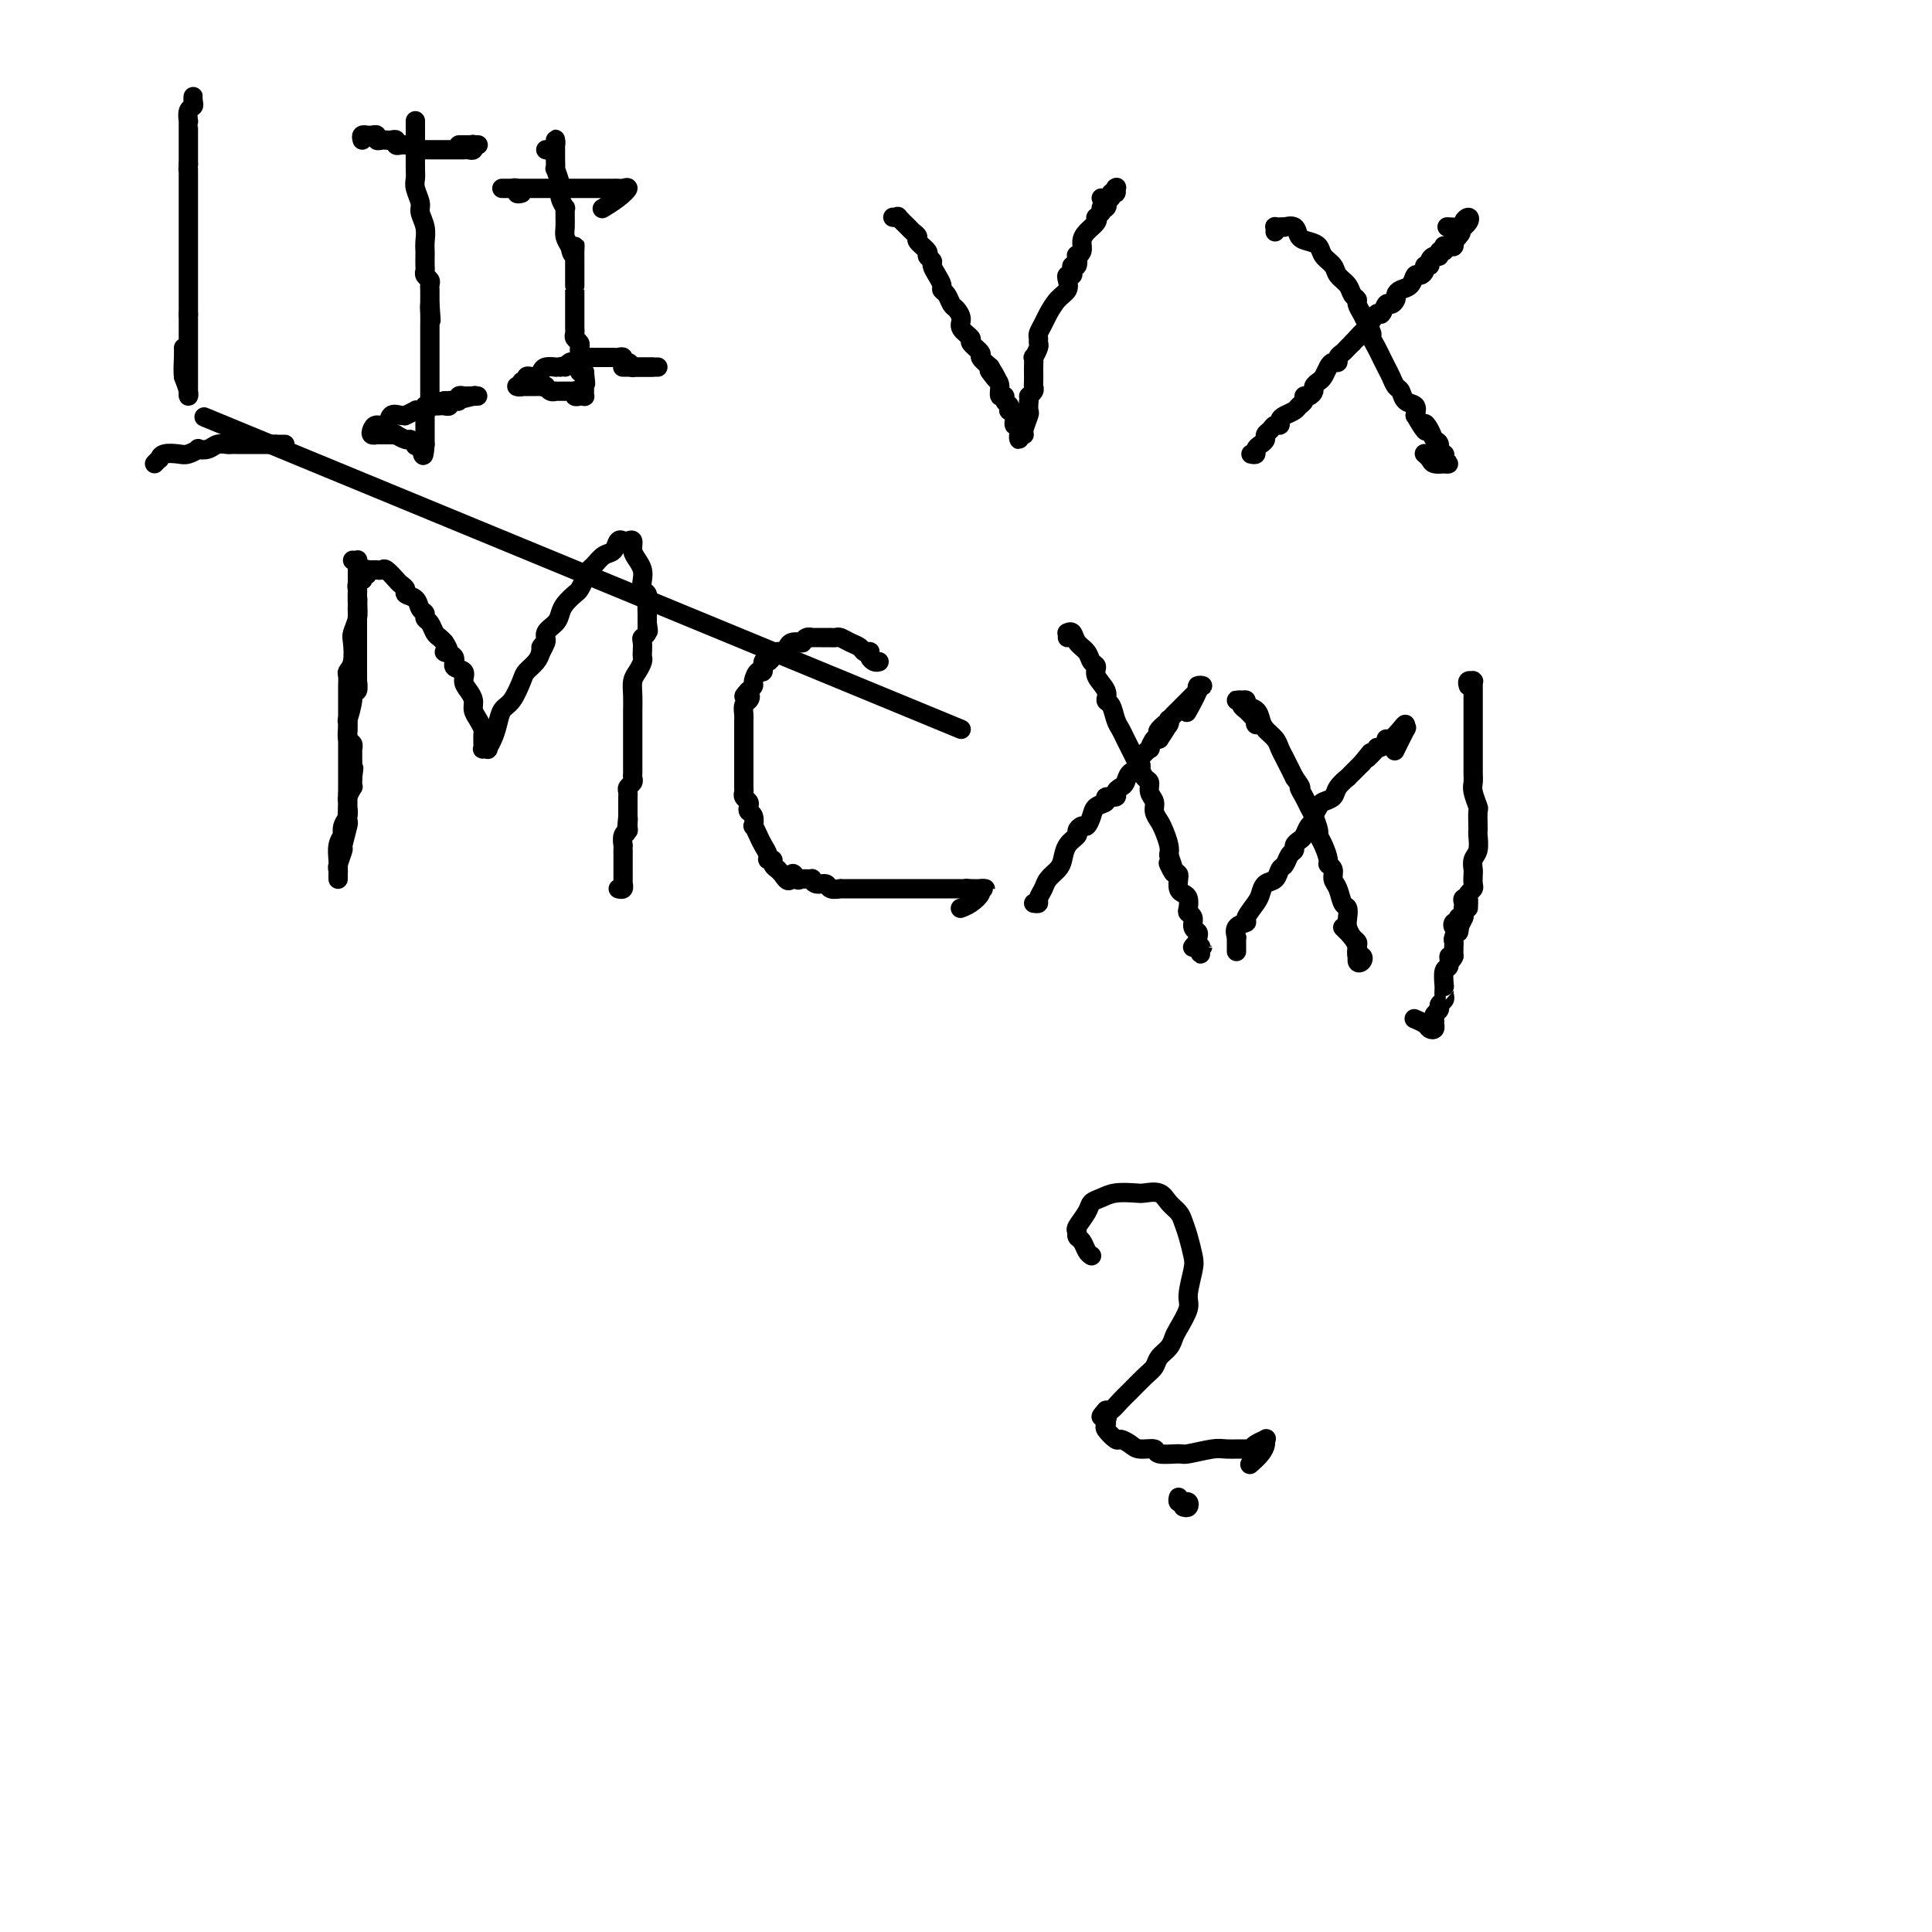 <svg viewBox='0 0 400 400' version='1.1' xmlns='http://www.w3.org/2000/svg' xmlns:xlink='http://www.w3.org/1999/xlink'><g fill='none' stroke='#000000' stroke-width='4' stroke-linecap='round' stroke-linejoin='round'><path d='M40,22c0.001,-0.459 0.001,-0.918 0,-1c-0.001,-0.082 -0.004,0.214 0,0c0.004,-0.214 0.015,-0.939 0,-1c-0.015,-0.061 -0.057,0.543 0,1c0.057,0.457 0.211,0.766 0,1c-0.211,0.234 -0.789,0.392 -1,1c-0.211,0.608 -0.057,1.665 0,2c0.057,0.335 0.015,-0.052 0,0c-0.015,0.052 -0.004,0.542 0,1c0.004,0.458 0.001,0.883 0,1c-0.001,0.117 -0.000,-0.075 0,0c0.000,0.075 0.000,0.415 0,1c-0.000,0.585 -0.000,1.414 0,2c0.000,0.586 0.000,0.931 0,1c-0.000,0.069 -0.000,-0.136 0,0c0.000,0.136 0.000,0.614 0,1c-0.000,0.386 -0.000,0.682 0,1c0.000,0.318 0.000,0.659 0,1'/><path d='M39,34c-0.155,2.097 -0.041,1.339 0,1c0.041,-0.339 0.011,-0.261 0,0c-0.011,0.261 -0.003,0.703 0,1c0.003,0.297 0.001,0.448 0,1c-0.001,0.552 -0.000,1.506 0,2c0.000,0.494 0.000,0.527 0,1c-0.000,0.473 -0.000,1.384 0,2c0.000,0.616 0.000,0.935 0,1c-0.000,0.065 -0.000,-0.124 0,0c0.000,0.124 0.000,0.559 0,1c-0.000,0.441 -0.000,0.886 0,1c0.000,0.114 0.000,-0.105 0,0c-0.000,0.105 -0.000,0.534 0,1c0.000,0.466 0.000,0.969 0,1c-0.000,0.031 -0.000,-0.409 0,0c0.000,0.409 0.000,1.666 0,2c-0.000,0.334 -0.000,-0.257 0,0c0.000,0.257 0.000,1.360 0,2c-0.000,0.640 -0.000,0.816 0,1c0.000,0.184 0.000,0.377 0,1c-0.000,0.623 -0.000,1.676 0,2c0.000,0.324 0.000,-0.082 0,0c-0.000,0.082 -0.000,0.652 0,1c0.000,0.348 0.000,0.475 0,1c0.000,0.525 0.000,1.449 0,2c0.000,0.551 0.000,0.729 0,1c0.000,0.271 0.000,0.633 0,1c0.000,0.367 0.000,0.737 0,1c0.000,0.263 0.000,0.417 0,1c0.000,0.583 0.000,1.595 0,2c0.000,0.405 0.000,0.202 0,0'/><path d='M39,65c-0.000,4.853 -0.000,1.485 0,1c0.000,-0.485 0.000,1.911 0,3c-0.000,1.089 -0.000,0.870 0,1c0.000,0.130 0.000,0.608 0,1c-0.000,0.392 -0.000,0.696 0,1c0.000,0.304 0.000,0.607 0,1c-0.000,0.393 -0.000,0.875 0,1c0.000,0.125 0.000,-0.107 0,0c-0.000,0.107 -0.000,0.555 0,1c0.000,0.445 0.000,0.889 0,1c-0.000,0.111 -0.000,-0.111 0,0c0.000,0.111 0.000,0.556 0,1c-0.000,0.444 -0.000,0.889 0,1c0.000,0.111 0.000,-0.111 0,0c-0.000,0.111 -0.000,0.556 0,1c0.000,0.444 0.001,0.888 0,1c-0.001,0.112 -0.003,-0.108 0,0c0.003,0.108 0.011,0.544 0,1c-0.011,0.456 -0.041,0.930 0,1c0.041,0.070 0.155,-0.266 0,-1c-0.155,-0.734 -0.577,-1.867 -1,-3'/><path d='M38,78c-0.155,-1.250 -0.042,-2.875 0,-4c0.042,-1.125 0.012,-1.750 0,-2c-0.012,-0.250 -0.006,-0.125 0,0'/><path d='M86,25c-0.000,0.303 -0.000,0.606 0,1c0.000,0.394 0.000,0.880 0,1c-0.000,0.120 -0.000,-0.126 0,0c0.000,0.126 0.000,0.625 0,1c-0.000,0.375 -0.001,0.627 0,1c0.001,0.373 0.004,0.866 0,2c-0.004,1.134 -0.016,2.908 0,4c0.016,1.092 0.061,1.503 0,2c-0.061,0.497 -0.226,1.081 0,2c0.226,0.919 0.845,2.172 1,3c0.155,0.828 -0.155,1.229 0,2c0.155,0.771 0.773,1.912 1,3c0.227,1.088 0.061,2.123 0,3c-0.061,0.877 -0.017,1.597 0,2c0.017,0.403 0.008,0.489 0,1c-0.008,0.511 -0.016,1.446 0,2c0.016,0.554 0.057,0.725 0,1c-0.057,0.275 -0.211,0.652 0,1c0.211,0.348 0.789,0.667 1,1c0.211,0.333 0.057,0.681 0,1c-0.057,0.319 -0.015,0.610 0,1c0.015,0.390 0.004,0.878 0,1c-0.004,0.122 -0.001,-0.121 0,0c0.001,0.121 0.000,0.606 0,1c-0.000,0.394 -0.000,0.697 0,1'/><path d='M89,63c0.464,6.073 0.124,2.257 0,1c-0.124,-1.257 -0.033,0.046 0,1c0.033,0.954 0.009,1.560 0,2c-0.009,0.440 -0.002,0.713 0,1c0.002,0.287 0.001,0.588 0,1c-0.001,0.412 -0.000,0.937 0,1c0.000,0.063 0.000,-0.335 0,0c-0.000,0.335 -0.000,1.403 0,2c0.000,0.597 0.000,0.724 0,1c-0.000,0.276 0.000,0.703 0,1c-0.000,0.297 -0.000,0.465 0,1c0.000,0.535 0.000,1.439 0,2c-0.000,0.561 -0.000,0.780 0,1c0.000,0.220 0.001,0.441 0,1c-0.001,0.559 -0.004,1.455 0,2c0.004,0.545 0.015,0.737 0,1c-0.015,0.263 -0.057,0.596 0,1c0.057,0.404 0.211,0.878 0,1c-0.211,0.122 -0.789,-0.108 -1,0c-0.211,0.108 -0.057,0.554 0,1c0.057,0.446 0.015,0.893 0,1c-0.015,0.107 -0.004,-0.125 0,0c0.004,0.125 0.001,0.607 0,1c-0.001,0.393 -0.000,0.697 0,1c0.000,0.303 0.000,0.606 0,1c-0.000,0.394 -0.000,0.879 0,1c0.000,0.121 0.000,-0.121 0,0c-0.000,0.121 -0.000,0.606 0,1c0.000,0.394 0.000,0.697 0,1'/><path d='M88,92c-0.317,4.491 -0.608,1.218 -1,0c-0.392,-1.218 -0.883,-0.383 -1,0c-0.117,0.383 0.141,0.313 0,0c-0.141,-0.313 -0.682,-0.868 -1,-1c-0.318,-0.132 -0.415,0.161 -1,0c-0.585,-0.161 -1.659,-0.775 -2,-1c-0.341,-0.225 0.049,-0.060 0,0c-0.049,0.060 -0.539,0.016 -1,0c-0.461,-0.016 -0.893,-0.005 -1,0c-0.107,0.005 0.111,0.002 0,0c-0.111,-0.002 -0.552,-0.003 -1,0c-0.448,0.003 -0.903,0.011 -1,0c-0.097,-0.011 0.163,-0.039 0,0c-0.163,0.039 -0.749,0.147 -1,0c-0.251,-0.147 -0.166,-0.547 0,-1c0.166,-0.453 0.413,-0.959 1,-1c0.587,-0.041 1.514,0.382 2,0c0.486,-0.382 0.530,-1.570 1,-2c0.470,-0.430 1.365,-0.101 2,0c0.635,0.101 1.010,-0.025 1,0c-0.010,0.025 -0.406,0.203 0,0c0.406,-0.203 1.614,-0.786 2,-1c0.386,-0.214 -0.050,-0.058 0,0c0.050,0.058 0.586,0.016 1,0c0.414,-0.016 0.707,-0.008 1,0'/><path d='M88,85c1.262,-0.381 0.917,-0.833 1,-1c0.083,-0.167 0.596,-0.049 1,0c0.404,0.049 0.701,0.027 1,0c0.299,-0.027 0.601,-0.060 1,0c0.399,0.060 0.896,0.213 1,0c0.104,-0.213 -0.183,-0.793 0,-1c0.183,-0.207 0.838,-0.041 1,0c0.162,0.041 -0.167,-0.041 0,0c0.167,0.041 0.832,0.207 1,0c0.168,-0.207 -0.161,-0.788 0,-1c0.161,-0.212 0.812,-0.057 1,0c0.188,0.057 -0.088,0.015 0,0c0.088,-0.015 0.541,-0.004 1,0c0.459,0.004 0.926,0.000 1,0c0.074,-0.000 -0.244,0.004 0,0c0.244,-0.004 1.051,-0.015 1,0c-0.051,0.015 -0.961,0.057 -1,0c-0.039,-0.057 0.794,-0.211 0,0c-0.794,0.211 -3.214,0.788 -4,1c-0.786,0.212 0.061,0.061 0,0c-0.061,-0.061 -1.031,-0.030 -2,0'/><path d='M92,83c-0.833,0.167 -0.417,0.083 0,0'/><path d='M75,29c-0.119,-0.423 -0.238,-0.846 0,-1c0.238,-0.154 0.834,-0.037 1,0c0.166,0.037 -0.096,-0.004 0,0c0.096,0.004 0.552,0.054 1,0c0.448,-0.054 0.890,-0.211 1,0c0.110,0.211 -0.111,0.789 0,1c0.111,0.211 0.556,0.056 1,0c0.444,-0.056 0.889,-0.011 1,0c0.111,0.011 -0.111,-0.011 0,0c0.111,0.011 0.556,0.056 1,0c0.444,-0.056 0.889,-0.211 1,0c0.111,0.211 -0.111,0.789 0,1c0.111,0.211 0.555,0.056 1,0c0.445,-0.056 0.890,-0.011 1,0c0.110,0.011 -0.114,-0.011 0,0c0.114,0.011 0.567,0.054 1,0c0.433,-0.054 0.847,-0.207 1,0c0.153,0.207 0.044,0.773 0,1c-0.044,0.227 -0.022,0.113 0,0'/><path d='M86,31c1.864,0.309 1.025,0.083 1,0c-0.025,-0.083 0.763,-0.022 1,0c0.237,0.022 -0.077,0.006 0,0c0.077,-0.006 0.547,-0.002 1,0c0.453,0.002 0.891,0.000 1,0c0.109,-0.000 -0.112,-0.000 0,0c0.112,0.000 0.556,0.000 1,0c0.444,-0.000 0.889,-0.000 1,0c0.111,0.000 -0.111,0.000 0,0c0.111,-0.000 0.556,-0.000 1,0c0.444,0.000 0.889,0.000 1,0c0.111,-0.000 -0.111,-0.000 0,0c0.111,0.000 0.555,0.001 1,0c0.445,-0.001 0.890,-0.004 1,0c0.110,0.004 -0.115,0.015 0,0c0.115,-0.015 0.571,-0.057 1,0c0.429,0.057 0.831,0.211 1,0c0.169,-0.211 0.105,-0.789 0,-1c-0.105,-0.211 -0.253,-0.057 0,0c0.253,0.057 0.905,0.015 1,0c0.095,-0.015 -0.366,-0.004 -1,0c-0.634,0.004 -1.440,0.001 -2,0c-0.560,-0.001 -0.874,-0.000 -1,0c-0.126,0.000 -0.063,0.000 0,0'/><path d='M113,31c0.309,0.085 0.619,0.169 1,0c0.381,-0.169 0.834,-0.592 1,-1c0.166,-0.408 0.044,-0.799 0,-1c-0.044,-0.201 -0.012,-0.210 0,0c0.012,0.210 0.003,0.639 0,1c-0.003,0.361 -0.002,0.654 0,1c0.002,0.346 0.004,0.744 0,1c-0.004,0.256 -0.015,0.368 0,1c0.015,0.632 0.056,1.782 0,2c-0.056,0.218 -0.207,-0.498 0,0c0.207,0.498 0.773,2.210 1,3c0.227,0.790 0.113,0.660 0,1c-0.113,0.340 -0.227,1.151 0,2c0.227,0.849 0.793,1.736 1,2c0.207,0.264 0.055,-0.095 0,0c-0.055,0.095 -0.012,0.644 0,1c0.012,0.356 -0.007,0.518 0,1c0.007,0.482 0.040,1.284 0,2c-0.040,0.716 -0.154,1.348 0,2c0.154,0.652 0.577,1.326 1,2'/><path d='M118,51c0.691,3.356 0.917,0.745 1,0c0.083,-0.745 0.022,0.374 0,1c-0.022,0.626 -0.006,0.759 0,1c0.006,0.241 0.002,0.591 0,1c-0.002,0.409 -0.000,0.878 0,1c0.000,0.122 0.000,-0.103 0,0c-0.000,0.103 -0.000,0.535 0,1c0.000,0.465 0.000,0.964 0,1c-0.000,0.036 -0.000,-0.390 0,0c0.000,0.390 0.000,1.596 0,2c-0.000,0.404 0.000,0.006 0,0c-0.000,-0.006 -0.000,0.378 0,1c0.000,0.622 0.000,1.480 0,2c-0.000,0.520 -0.000,0.703 0,1c0.000,0.297 0.000,0.710 0,1c-0.000,0.290 -0.001,0.459 0,1c0.001,0.541 0.004,1.454 0,2c-0.004,0.546 -0.015,0.724 0,1c0.015,0.276 0.057,0.651 0,1c-0.057,0.349 -0.211,0.672 0,1c0.211,0.328 0.789,0.662 1,1c0.211,0.338 0.057,0.682 0,1c-0.057,0.318 -0.015,0.611 0,1c0.015,0.389 0.004,0.874 0,1c-0.004,0.126 -0.002,-0.106 0,0c0.002,0.106 0.003,0.551 0,1c-0.003,0.449 -0.011,0.904 0,1c0.011,0.096 0.041,-0.166 0,0c-0.041,0.166 -0.155,0.762 0,1c0.155,0.238 0.577,0.119 1,0'/><path d='M121,77c0.464,4.260 0.124,1.911 0,1c-0.124,-0.911 -0.033,-0.385 0,0c0.033,0.385 0.009,0.629 0,1c-0.009,0.371 -0.002,0.870 0,1c0.002,0.130 -0.002,-0.109 0,0c0.002,0.109 0.011,0.566 0,1c-0.011,0.434 -0.042,0.845 0,1c0.042,0.155 0.155,0.056 0,0c-0.155,-0.056 -0.580,-0.067 -1,0c-0.420,0.067 -0.834,0.214 -1,0c-0.166,-0.214 -0.082,-0.789 0,-1c0.082,-0.211 0.163,-0.056 0,0c-0.163,0.056 -0.569,0.015 -1,0c-0.431,-0.015 -0.885,-0.004 -1,0c-0.115,0.004 0.110,0.002 0,0c-0.110,-0.002 -0.555,-0.004 -1,0c-0.445,0.004 -0.890,0.015 -1,0c-0.110,-0.015 0.115,-0.056 0,0c-0.115,0.056 -0.569,0.207 -1,0c-0.431,-0.207 -0.837,-0.774 -1,-1c-0.163,-0.226 -0.081,-0.113 0,0'/><path d='M113,80c-1.171,-0.309 -1.098,-0.083 -1,0c0.098,0.083 0.220,0.022 0,0c-0.220,-0.022 -0.781,-0.006 -1,0c-0.219,0.006 -0.097,0.002 0,0c0.097,-0.002 0.167,-0.000 0,0c-0.167,0.000 -0.571,-0.000 -1,0c-0.429,0.000 -0.881,0.001 -1,0c-0.119,-0.001 0.097,-0.004 0,0c-0.097,0.004 -0.505,0.016 -1,0c-0.495,-0.016 -1.076,-0.061 -1,0c0.076,0.061 0.808,0.226 1,0c0.192,-0.226 -0.156,-0.845 0,-1c0.156,-0.155 0.816,0.152 1,0c0.184,-0.152 -0.107,-0.762 0,-1c0.107,-0.238 0.611,-0.102 1,0c0.389,0.102 0.664,0.171 1,0c0.336,-0.171 0.734,-0.582 1,-1c0.266,-0.418 0.401,-0.844 1,-1c0.599,-0.156 1.661,-0.042 2,0c0.339,0.042 -0.046,0.012 0,0c0.046,-0.012 0.523,-0.006 1,0'/><path d='M116,76c1.565,-0.554 0.979,0.062 1,0c0.021,-0.062 0.650,-0.801 1,-1c0.350,-0.199 0.423,0.143 1,0c0.577,-0.143 1.660,-0.770 2,-1c0.340,-0.230 -0.063,-0.062 0,0c0.063,0.062 0.590,0.016 1,0c0.410,-0.016 0.701,-0.004 1,0c0.299,0.004 0.606,0.001 1,0c0.394,-0.001 0.875,-0.000 1,0c0.125,0.000 -0.107,0.000 0,0c0.107,-0.000 0.555,-0.001 1,0c0.445,0.001 0.889,0.004 1,0c0.111,-0.004 -0.111,-0.016 0,0c0.111,0.016 0.556,0.061 1,0c0.444,-0.061 0.889,-0.226 1,0c0.111,0.226 -0.111,0.845 0,1c0.111,0.155 0.556,-0.155 1,0c0.444,0.155 0.889,0.774 1,1c0.111,0.226 -0.111,0.061 0,0c0.111,-0.061 0.555,-0.016 1,0c0.445,0.016 0.893,0.004 1,0c0.107,-0.004 -0.125,-0.001 0,0c0.125,0.001 0.607,0.000 1,0c0.393,-0.000 0.696,-0.000 1,0'/><path d='M135,76c2.744,0.000 0.105,0.000 -1,0c-1.105,0.000 -0.674,0.000 -1,0c-0.326,0.000 -1.408,0.000 -2,0c-0.592,0.000 -0.695,0.000 -1,0c-0.305,0.000 -0.813,0.000 -1,0c-0.187,0.000 -0.053,0.000 0,0c0.053,0.000 0.027,0.000 0,0'/><path d='M108,40c-0.455,0.113 -0.911,0.226 -1,0c-0.089,-0.226 0.187,-0.793 0,-1c-0.187,-0.207 -0.839,-0.056 -1,0c-0.161,0.056 0.167,0.015 0,0c-0.167,-0.015 -0.830,-0.004 -1,0c-0.170,0.004 0.154,0.001 0,0c-0.154,-0.001 -0.785,-0.000 -1,0c-0.215,0.000 -0.015,0.000 0,0c0.015,-0.000 -0.154,-0.000 0,0c0.154,0.000 0.633,0.000 1,0c0.367,-0.000 0.624,-0.000 1,0c0.376,0.000 0.870,0.000 1,0c0.130,-0.000 -0.106,-0.000 0,0c0.106,0.000 0.553,0.000 1,0c0.447,-0.000 0.893,-0.000 1,0c0.107,0.000 -0.126,0.000 0,0c0.126,-0.000 0.611,-0.000 1,0c0.389,0.000 0.683,0.000 1,0c0.317,-0.000 0.659,-0.000 1,0c0.341,0.000 0.683,0.000 1,0c0.317,-0.000 0.611,-0.000 1,0c0.389,0.000 0.874,0.000 1,0c0.126,-0.000 -0.107,-0.000 0,0c0.107,0.000 0.553,0.000 1,0'/><path d='M116,39c1.881,-0.000 1.082,-0.000 1,0c-0.082,0.000 0.552,0.000 1,0c0.448,-0.000 0.712,-0.000 1,0c0.288,0.000 0.602,0.000 1,0c0.398,-0.000 0.880,-0.000 1,0c0.120,0.000 -0.122,0.000 0,0c0.122,-0.000 0.606,-0.000 1,0c0.394,0.000 0.697,0.000 1,0c0.303,-0.000 0.607,-0.000 1,0c0.393,0.000 0.875,0.000 1,0c0.125,-0.000 -0.107,-0.000 0,0c0.107,0.000 0.553,0.000 1,0c0.447,-0.000 0.895,-0.002 1,0c0.105,0.002 -0.134,0.006 0,0c0.134,-0.006 0.641,-0.022 1,0c0.359,0.022 0.568,0.083 1,0c0.432,-0.083 1.085,-0.311 1,0c-0.085,0.311 -0.907,1.161 -2,2c-1.093,0.839 -2.455,1.668 -3,2c-0.545,0.332 -0.272,0.166 0,0'/><path d='M185,45c-0.128,-0.015 -0.256,-0.029 0,0c0.256,0.029 0.896,0.102 1,0c0.104,-0.102 -0.328,-0.379 0,0c0.328,0.379 1.416,1.415 2,2c0.584,0.585 0.663,0.720 1,1c0.337,0.280 0.931,0.705 1,1c0.069,0.295 -0.389,0.459 0,1c0.389,0.541 1.624,1.457 2,2c0.376,0.543 -0.105,0.712 0,1c0.105,0.288 0.798,0.693 1,1c0.202,0.307 -0.087,0.515 0,1c0.087,0.485 0.548,1.247 1,2c0.452,0.753 0.894,1.496 1,2c0.106,0.504 -0.125,0.768 0,1c0.125,0.232 0.606,0.432 1,1c0.394,0.568 0.702,1.504 1,2c0.298,0.496 0.585,0.551 1,1c0.415,0.449 0.956,1.290 1,2c0.044,0.710 -0.410,1.289 0,2c0.410,0.711 1.684,1.555 2,2c0.316,0.445 -0.328,0.490 0,1c0.328,0.510 1.627,1.483 2,2c0.373,0.517 -0.179,0.576 0,1c0.179,0.424 1.090,1.212 2,2'/><path d='M205,76c3.051,4.985 0.678,1.948 0,1c-0.678,-0.948 0.339,0.194 1,1c0.661,0.806 0.965,1.276 1,2c0.035,0.724 -0.201,1.700 0,2c0.201,0.300 0.837,-0.078 1,0c0.163,0.078 -0.149,0.611 0,1c0.149,0.389 0.757,0.634 1,1c0.243,0.366 0.122,0.854 0,1c-0.122,0.146 -0.243,-0.049 0,0c0.243,0.049 0.850,0.342 1,1c0.150,0.658 -0.156,1.679 0,2c0.156,0.321 0.774,-0.059 1,0c0.226,0.059 0.061,0.556 0,1c-0.061,0.444 -0.017,0.833 0,1c0.017,0.167 0.009,0.112 0,0c-0.009,-0.112 -0.017,-0.280 0,0c0.017,0.280 0.061,1.006 0,1c-0.061,-0.006 -0.227,-0.746 0,-1c0.227,-0.254 0.845,-0.021 1,0c0.155,0.021 -0.154,-0.170 0,-1c0.154,-0.830 0.772,-2.300 1,-3c0.228,-0.700 0.065,-0.628 0,-1c-0.065,-0.372 -0.033,-1.186 0,-2'/><path d='M213,83c0.249,-1.108 -0.129,-0.878 0,-1c0.129,-0.122 0.767,-0.594 1,-1c0.233,-0.406 0.063,-0.744 0,-1c-0.063,-0.256 -0.018,-0.431 0,-1c0.018,-0.569 0.009,-1.532 0,-2c-0.009,-0.468 -0.016,-0.440 0,-1c0.016,-0.560 0.057,-1.708 0,-2c-0.057,-0.292 -0.212,0.274 0,0c0.212,-0.274 0.792,-1.386 1,-2c0.208,-0.614 0.044,-0.730 0,-1c-0.044,-0.270 0.032,-0.695 0,-1c-0.032,-0.305 -0.173,-0.490 0,-1c0.173,-0.510 0.659,-1.344 1,-2c0.341,-0.656 0.535,-1.132 1,-2c0.465,-0.868 1.200,-2.127 2,-3c0.800,-0.873 1.665,-1.361 2,-2c0.335,-0.639 0.141,-1.429 0,-2c-0.141,-0.571 -0.230,-0.921 0,-1c0.230,-0.079 0.780,0.115 1,0c0.220,-0.115 0.110,-0.538 0,-1c-0.110,-0.462 -0.222,-0.963 0,-1c0.222,-0.037 0.777,0.391 1,0c0.223,-0.391 0.114,-1.599 0,-2c-0.114,-0.401 -0.233,0.005 0,0c0.233,-0.005 0.819,-0.422 1,-1c0.181,-0.578 -0.043,-1.317 0,-2c0.043,-0.683 0.354,-1.310 1,-2c0.646,-0.690 1.627,-1.443 2,-2c0.373,-0.557 0.139,-0.919 0,-1c-0.139,-0.081 -0.183,0.120 0,0c0.183,-0.120 0.591,-0.560 1,-1'/><path d='M228,44c1.797,-3.796 0.289,-1.787 0,-1c-0.289,0.787 0.639,0.350 1,0c0.361,-0.350 0.153,-0.615 0,-1c-0.153,-0.385 -0.251,-0.892 0,-1c0.251,-0.108 0.852,0.181 1,0c0.148,-0.181 -0.157,-0.833 0,-1c0.157,-0.167 0.776,0.149 1,0c0.224,-0.149 0.054,-0.765 0,-1c-0.054,-0.235 0.010,-0.091 0,0c-0.010,0.091 -0.094,0.129 0,0c0.094,-0.129 0.365,-0.426 0,0c-0.365,0.426 -1.368,1.576 -2,2c-0.632,0.424 -0.895,0.121 -1,0c-0.105,-0.121 -0.053,-0.061 0,0'/><path d='M264,48c0.021,-0.422 0.042,-0.845 0,-1c-0.042,-0.155 -0.148,-0.043 0,0c0.148,0.043 0.550,0.018 1,0c0.450,-0.018 0.949,-0.030 1,0c0.051,0.030 -0.347,0.101 0,0c0.347,-0.101 1.440,-0.375 2,0c0.560,0.375 0.588,1.399 1,2c0.412,0.601 1.209,0.780 2,1c0.791,0.220 1.578,0.481 2,1c0.422,0.519 0.480,1.294 1,2c0.520,0.706 1.502,1.341 2,2c0.498,0.659 0.511,1.342 1,2c0.489,0.658 1.455,1.293 2,2c0.545,0.707 0.671,1.488 1,2c0.329,0.512 0.863,0.757 1,1c0.137,0.243 -0.122,0.484 0,1c0.122,0.516 0.624,1.307 1,2c0.376,0.693 0.626,1.288 1,2c0.374,0.712 0.874,1.542 1,2c0.126,0.458 -0.121,0.545 0,1c0.121,0.455 0.610,1.278 1,2c0.390,0.722 0.682,1.344 1,2c0.318,0.656 0.661,1.345 1,2c0.339,0.655 0.673,1.274 1,2c0.327,0.726 0.649,1.559 1,2c0.351,0.441 0.733,0.489 1,1c0.267,0.511 0.418,1.484 1,2c0.582,0.516 1.595,0.576 2,1c0.405,0.424 0.203,1.212 0,2'/><path d='M293,86c3.034,5.219 2.118,2.765 2,2c-0.118,-0.765 0.560,0.158 1,1c0.440,0.842 0.640,1.601 1,2c0.360,0.399 0.880,0.436 1,1c0.120,0.564 -0.159,1.654 0,2c0.159,0.346 0.756,-0.051 1,0c0.244,0.051 0.134,0.549 0,1c-0.134,0.451 -0.291,0.854 0,1c0.291,0.146 1.032,0.036 1,0c-0.032,-0.036 -0.835,0.001 -1,0c-0.165,-0.001 0.309,-0.039 0,0c-0.309,0.039 -1.403,0.155 -2,0c-0.597,-0.155 -0.699,-0.580 -1,-1c-0.301,-0.420 -0.800,-0.834 -1,-1c-0.200,-0.166 -0.100,-0.083 0,0'/><path d='M259,94c0.444,0.089 0.889,0.179 1,0c0.111,-0.179 -0.111,-0.625 0,-1c0.111,-0.375 0.554,-0.679 1,-1c0.446,-0.321 0.894,-0.660 1,-1c0.106,-0.340 -0.130,-0.683 0,-1c0.130,-0.317 0.625,-0.610 1,-1c0.375,-0.390 0.629,-0.878 1,-1c0.371,-0.122 0.859,0.122 1,0c0.141,-0.122 -0.063,-0.610 0,-1c0.063,-0.390 0.394,-0.683 1,-1c0.606,-0.317 1.485,-0.659 2,-1c0.515,-0.341 0.664,-0.683 1,-1c0.336,-0.317 0.860,-0.610 1,-1c0.140,-0.390 -0.103,-0.878 0,-1c0.103,-0.122 0.552,0.123 1,0c0.448,-0.123 0.894,-0.614 1,-1c0.106,-0.386 -0.126,-0.668 0,-1c0.126,-0.332 0.612,-0.715 1,-1c0.388,-0.285 0.677,-0.472 1,-1c0.323,-0.528 0.678,-1.398 1,-2c0.322,-0.602 0.611,-0.935 1,-1c0.389,-0.065 0.878,0.137 1,0c0.122,-0.137 -0.122,-0.614 0,-1c0.122,-0.386 0.610,-0.681 1,-1c0.390,-0.319 0.683,-0.663 1,-1c0.317,-0.337 0.659,-0.669 1,-1'/><path d='M280,71c3.423,-3.726 1.480,-1.543 1,-1c-0.480,0.543 0.501,-0.556 1,-1c0.499,-0.444 0.515,-0.234 1,-1c0.485,-0.766 1.440,-2.510 2,-3c0.560,-0.490 0.724,0.272 1,0c0.276,-0.272 0.664,-1.579 1,-2c0.336,-0.421 0.618,0.043 1,0c0.382,-0.043 0.862,-0.594 1,-1c0.138,-0.406 -0.065,-0.668 0,-1c0.065,-0.332 0.400,-0.733 1,-1c0.600,-0.267 1.466,-0.401 2,-1c0.534,-0.599 0.735,-1.662 1,-2c0.265,-0.338 0.592,0.050 1,0c0.408,-0.050 0.897,-0.539 1,-1c0.103,-0.461 -0.178,-0.893 0,-1c0.178,-0.107 0.817,0.111 1,0c0.183,-0.111 -0.091,-0.550 0,-1c0.091,-0.450 0.546,-0.909 1,-1c0.454,-0.091 0.905,0.186 1,0c0.095,-0.186 -0.168,-0.835 0,-1c0.168,-0.165 0.767,0.153 1,0c0.233,-0.153 0.101,-0.777 0,-1c-0.101,-0.223 -0.171,-0.046 0,0c0.171,0.046 0.582,-0.039 1,0c0.418,0.039 0.843,0.203 1,0c0.157,-0.203 0.045,-0.772 0,-1c-0.045,-0.228 -0.022,-0.114 0,0'/><path d='M301,50c3.123,-3.351 0.432,-1.228 0,-1c-0.432,0.228 1.396,-1.439 2,-2c0.604,-0.561 -0.017,-0.017 0,0c0.017,0.017 0.673,-0.493 1,-1c0.327,-0.507 0.325,-1.012 0,-1c-0.325,0.012 -0.974,0.539 -1,1c-0.026,0.461 0.570,0.855 0,1c-0.570,0.145 -2.306,0.041 -3,0c-0.694,-0.041 -0.347,-0.021 0,0'/><path d='M73,116c0.423,0.021 0.845,0.043 1,0c0.155,-0.043 0.041,-0.149 0,0c-0.041,0.149 -0.011,0.553 0,1c0.011,0.447 0.003,0.938 0,1c-0.003,0.062 0.000,-0.304 0,0c-0.000,0.304 -0.004,1.279 0,2c0.004,0.721 0.015,1.188 0,2c-0.015,0.812 -0.056,1.968 0,3c0.056,1.032 0.207,1.940 0,3c-0.207,1.060 -0.774,2.272 -1,3c-0.226,0.728 -0.113,0.972 0,2c0.113,1.028 0.226,2.839 0,4c-0.226,1.161 -0.793,1.672 -1,2c-0.207,0.328 -0.056,0.472 0,1c0.056,0.528 0.015,1.439 0,2c-0.015,0.561 -0.004,0.770 0,1c0.004,0.230 0.001,0.481 0,1c-0.001,0.519 -0.000,1.308 0,2c0.000,0.692 0.000,1.288 0,2c-0.000,0.712 -0.000,1.539 0,2c0.000,0.461 0.000,0.554 0,1c-0.000,0.446 -0.000,1.243 0,2c0.000,0.757 0.000,1.474 0,2c-0.000,0.526 -0.000,0.862 0,2c0.000,1.138 0.000,3.078 0,4c-0.000,0.922 -0.000,0.824 0,1c0.000,0.176 0.000,0.624 0,1c-0.000,0.376 -0.000,0.679 0,1c0.000,0.321 0.000,0.661 0,1'/><path d='M72,165c-0.155,7.537 -0.041,1.879 0,0c0.041,-1.879 0.011,0.021 0,1c-0.011,0.979 -0.003,1.037 0,1c0.003,-0.037 0.002,-0.168 0,0c-0.002,0.168 -0.005,0.634 0,1c0.005,0.366 0.016,0.631 0,1c-0.016,0.369 -0.061,0.841 0,1c0.061,0.159 0.227,0.003 0,1c-0.227,0.997 -0.845,3.145 -1,4c-0.155,0.855 0.155,0.417 0,1c-0.155,0.583 -0.774,2.189 -1,3c-0.226,0.811 -0.060,0.829 0,1c0.060,0.171 0.015,0.496 0,1c-0.015,0.504 -0.000,1.189 0,1c0.000,-0.189 -0.014,-1.250 0,-2c0.014,-0.750 0.055,-1.188 0,-2c-0.055,-0.812 -0.207,-1.999 0,-3c0.207,-1.001 0.773,-1.816 1,-2c0.227,-0.184 0.114,0.263 0,0c-0.114,-0.263 -0.228,-1.235 0,-2c0.228,-0.765 0.797,-1.323 1,-2c0.203,-0.677 0.040,-1.473 0,-2c-0.040,-0.527 0.042,-0.785 0,-1c-0.042,-0.215 -0.207,-0.386 0,-1c0.207,-0.614 0.788,-1.670 1,-2c0.212,-0.330 0.057,0.065 0,0c-0.057,-0.065 -0.016,-0.590 0,-1c0.016,-0.410 0.008,-0.705 0,-1'/><path d='M73,161c0.464,-3.438 0.124,-1.533 0,-1c-0.124,0.533 -0.032,-0.305 0,-1c0.032,-0.695 0.005,-1.245 0,-2c-0.005,-0.755 0.013,-1.713 0,-2c-0.013,-0.287 -0.056,0.097 0,0c0.056,-0.097 0.211,-0.676 0,-1c-0.211,-0.324 -0.790,-0.395 -1,-1c-0.210,-0.605 -0.052,-1.744 0,-2c0.052,-0.256 -0.001,0.372 0,0c0.001,-0.372 0.057,-1.744 0,-2c-0.057,-0.256 -0.225,0.603 0,0c0.225,-0.603 0.845,-2.667 1,-4c0.155,-1.333 -0.155,-1.934 0,-2c0.155,-0.066 0.773,0.405 1,0c0.227,-0.405 0.061,-1.686 0,-2c-0.061,-0.314 -0.016,0.337 0,0c0.016,-0.337 0.004,-1.663 0,-2c-0.004,-0.337 -0.001,0.313 0,0c0.001,-0.313 0.000,-1.590 0,-2c-0.000,-0.410 -0.000,0.046 0,0c0.000,-0.046 0.000,-0.593 0,-1c-0.000,-0.407 -0.000,-0.672 0,-1c0.000,-0.328 0.000,-0.719 0,-1c-0.000,-0.281 -0.000,-0.453 0,-1c0.000,-0.547 0.000,-1.470 0,-2c-0.000,-0.530 -0.000,-0.668 0,-1c0.000,-0.332 0.000,-0.860 0,-1c-0.000,-0.140 -0.000,0.107 0,0c0.000,-0.107 0.000,-0.567 0,-1c-0.000,-0.433 -0.000,-0.838 0,-1c0.000,-0.162 0.000,-0.081 0,0'/><path d='M74,127c0.155,-5.423 0.041,-1.979 0,-1c-0.041,0.979 -0.011,-0.507 0,-1c0.011,-0.493 0.003,0.009 0,0c-0.003,-0.009 -0.002,-0.527 0,-1c0.002,-0.473 0.004,-0.901 0,-1c-0.004,-0.099 -0.015,0.132 0,0c0.015,-0.132 0.056,-0.628 0,-1c-0.056,-0.372 -0.207,-0.620 0,-1c0.207,-0.380 0.774,-0.890 1,-1c0.226,-0.110 0.112,0.181 0,0c-0.112,-0.181 -0.224,-0.833 0,-1c0.224,-0.167 0.782,0.151 1,0c0.218,-0.151 0.096,-0.773 0,-1c-0.096,-0.227 -0.166,-0.060 0,0c0.166,0.060 0.568,0.014 1,0c0.432,-0.014 0.893,0.003 1,0c0.107,-0.003 -0.140,-0.026 0,0c0.140,0.026 0.669,0.101 1,0c0.331,-0.101 0.465,-0.378 1,0c0.535,0.378 1.471,1.410 2,2c0.529,0.590 0.652,0.739 1,1c0.348,0.261 0.920,0.633 1,1c0.080,0.367 -0.333,0.729 0,1c0.333,0.271 1.413,0.453 2,1c0.587,0.547 0.682,1.460 1,2c0.318,0.540 0.859,0.708 1,1c0.141,0.292 -0.117,0.708 0,1c0.117,0.292 0.609,0.460 1,1c0.391,0.540 0.682,1.453 1,2c0.318,0.547 0.662,0.728 1,1c0.338,0.272 0.669,0.636 1,1'/><path d='M92,133c1.881,2.743 0.083,2.100 0,2c-0.083,-0.100 1.550,0.343 2,1c0.450,0.657 -0.282,1.527 0,2c0.282,0.473 1.577,0.550 2,1c0.423,0.450 -0.028,1.275 0,2c0.028,0.725 0.533,1.350 1,2c0.467,0.650 0.896,1.326 1,2c0.104,0.674 -0.116,1.347 0,2c0.116,0.653 0.567,1.284 1,2c0.433,0.716 0.848,1.515 1,2c0.152,0.485 0.041,0.656 0,1c-0.041,0.344 -0.012,0.863 0,1c0.012,0.137 0.007,-0.107 0,0c-0.007,0.107 -0.017,0.566 0,1c0.017,0.434 0.060,0.843 0,1c-0.060,0.157 -0.223,0.062 0,0c0.223,-0.062 0.833,-0.090 1,0c0.167,0.090 -0.107,0.297 0,0c0.107,-0.297 0.596,-1.098 1,-2c0.404,-0.902 0.723,-1.904 1,-3c0.277,-1.096 0.512,-2.286 1,-3c0.488,-0.714 1.230,-0.954 2,-2c0.770,-1.046 1.567,-2.899 2,-4c0.433,-1.101 0.501,-1.450 1,-2c0.499,-0.550 1.428,-1.300 2,-2c0.572,-0.700 0.786,-1.350 1,-2'/><path d='M112,135c1.788,-3.131 0.258,-1.458 0,-1c-0.258,0.458 0.756,-0.300 1,-1c0.244,-0.700 -0.282,-1.343 0,-2c0.282,-0.657 1.371,-1.327 2,-2c0.629,-0.673 0.798,-1.349 1,-2c0.202,-0.651 0.435,-1.278 1,-2c0.565,-0.722 1.460,-1.540 2,-2c0.540,-0.460 0.725,-0.561 1,-1c0.275,-0.439 0.641,-1.216 1,-2c0.359,-0.784 0.712,-1.577 1,-2c0.288,-0.423 0.512,-0.478 1,-1c0.488,-0.522 1.241,-1.513 2,-2c0.759,-0.487 1.523,-0.470 2,-1c0.477,-0.530 0.666,-1.606 1,-2c0.334,-0.394 0.811,-0.107 1,0c0.189,0.107 0.088,0.035 0,0c-0.088,-0.035 -0.164,-0.032 0,0c0.164,0.032 0.570,0.091 1,0c0.430,-0.091 0.886,-0.334 1,0c0.114,0.334 -0.114,1.245 0,2c0.114,0.755 0.570,1.353 1,2c0.430,0.647 0.833,1.342 1,2c0.167,0.658 0.097,1.279 0,2c-0.097,0.721 -0.222,1.541 0,2c0.222,0.459 0.792,0.557 1,1c0.208,0.443 0.056,1.232 0,2c-0.056,0.768 -0.015,1.514 0,2c0.015,0.486 0.004,0.710 0,1c-0.004,0.290 -0.002,0.645 0,1'/><path d='M134,129c0.448,2.810 0.067,1.334 0,1c-0.067,-0.334 0.178,0.474 0,1c-0.178,0.526 -0.779,0.770 -1,1c-0.221,0.230 -0.062,0.446 0,1c0.062,0.554 0.027,1.446 0,2c-0.027,0.554 -0.046,0.770 0,1c0.046,0.230 0.156,0.474 0,1c-0.156,0.526 -0.578,1.334 -1,2c-0.422,0.666 -0.845,1.190 -1,2c-0.155,0.810 -0.041,1.905 0,3c0.041,1.095 0.011,2.190 0,3c-0.011,0.810 -0.003,1.334 0,2c0.003,0.666 0.001,1.474 0,2c-0.001,0.526 -0.000,0.771 0,1c0.000,0.229 0.000,0.443 0,1c-0.000,0.557 -0.000,1.459 0,2c0.000,0.541 0.000,0.722 0,1c-0.000,0.278 -0.000,0.652 0,1c0.000,0.348 0.001,0.671 0,1c-0.001,0.329 -0.004,0.666 0,1c0.004,0.334 0.015,0.667 0,1c-0.015,0.333 -0.057,0.667 0,1c0.057,0.333 0.211,0.666 0,1c-0.211,0.334 -0.789,0.668 -1,1c-0.211,0.332 -0.057,0.663 0,1c0.057,0.337 0.015,0.682 0,1c-0.015,0.318 -0.004,0.610 0,1c0.004,0.390 0.001,0.878 0,1c-0.001,0.122 -0.000,-0.121 0,0c0.000,0.121 0.000,0.606 0,1c-0.000,0.394 -0.000,0.697 0,1'/><path d='M130,169c-0.614,6.368 -0.151,2.288 0,1c0.151,-1.288 -0.012,0.214 0,1c0.012,0.786 0.199,0.855 0,1c-0.199,0.145 -0.785,0.367 -1,1c-0.215,0.633 -0.057,1.676 0,2c0.057,0.324 0.015,-0.072 0,0c-0.015,0.072 -0.004,0.610 0,1c0.004,0.390 0.001,0.630 0,1c-0.001,0.370 -0.000,0.869 0,1c0.000,0.131 0.000,-0.106 0,0c-0.000,0.106 -0.000,0.554 0,1c0.000,0.446 -0.000,0.889 0,1c0.000,0.111 0.000,-0.110 0,0c-0.000,0.110 -0.000,0.550 0,1c0.000,0.450 0.001,0.909 0,1c-0.001,0.091 -0.004,-0.186 0,0c0.004,0.186 0.015,0.834 0,1c-0.015,0.166 -0.056,-0.151 0,0c0.056,0.151 0.207,0.772 0,1c-0.207,0.228 -0.774,0.065 -1,0c-0.226,-0.065 -0.113,-0.033 0,0'/><path d='M182,137c-0.311,0.083 -0.622,0.167 -1,0c-0.378,-0.167 -0.821,-0.584 -1,-1c-0.179,-0.416 -0.092,-0.832 0,-1c0.092,-0.168 0.190,-0.087 0,0c-0.190,0.087 -0.666,0.181 -1,0c-0.334,-0.181 -0.524,-0.637 -1,-1c-0.476,-0.363 -1.236,-0.633 -2,-1c-0.764,-0.367 -1.531,-0.830 -2,-1c-0.469,-0.170 -0.641,-0.046 -1,0c-0.359,0.046 -0.904,0.012 -1,0c-0.096,-0.012 0.259,-0.004 0,0c-0.259,0.004 -1.131,0.005 -2,0c-0.869,-0.005 -1.734,-0.015 -2,0c-0.266,0.015 0.065,0.056 0,0c-0.065,-0.056 -0.528,-0.208 -1,0c-0.472,0.208 -0.952,0.778 -1,1c-0.048,0.222 0.337,0.098 0,0c-0.337,-0.098 -1.396,-0.171 -2,0c-0.604,0.171 -0.753,0.584 -1,1c-0.247,0.416 -0.591,0.834 -1,1c-0.409,0.166 -0.884,0.081 -1,0c-0.116,-0.081 0.127,-0.157 0,0c-0.127,0.157 -0.625,0.548 -1,1c-0.375,0.452 -0.626,0.965 -1,1c-0.374,0.035 -0.870,-0.408 -1,0c-0.130,0.408 0.106,1.667 0,2c-0.106,0.333 -0.554,-0.261 -1,0c-0.446,0.261 -0.889,1.378 -1,2c-0.111,0.622 0.111,0.749 0,1c-0.111,0.251 -0.556,0.625 -1,1'/><path d='M155,143c-1.873,1.876 -0.554,1.066 0,1c0.554,-0.066 0.345,0.612 0,1c-0.345,0.388 -0.824,0.484 -1,1c-0.176,0.516 -0.047,1.450 0,2c0.047,0.550 0.013,0.716 0,1c-0.013,0.284 -0.003,0.687 0,1c0.003,0.313 0.001,0.536 0,1c-0.001,0.464 -0.000,1.171 0,2c0.000,0.829 0.000,1.782 0,2c-0.000,0.218 -0.000,-0.299 0,0c0.000,0.299 0.000,1.414 0,2c-0.000,0.586 -0.001,0.643 0,1c0.001,0.357 0.004,1.013 0,2c-0.004,0.987 -0.015,2.306 0,3c0.015,0.694 0.056,0.764 0,1c-0.056,0.236 -0.207,0.639 0,1c0.207,0.361 0.774,0.679 1,1c0.226,0.321 0.112,0.645 0,1c-0.112,0.355 -0.223,0.742 0,1c0.223,0.258 0.780,0.386 1,1c0.220,0.614 0.101,1.712 0,2c-0.101,0.288 -0.186,-0.234 0,0c0.186,0.234 0.642,1.225 1,2c0.358,0.775 0.617,1.335 1,2c0.383,0.665 0.891,1.436 1,2c0.109,0.564 -0.182,0.921 0,1c0.182,0.079 0.836,-0.120 1,0c0.164,0.120 -0.162,0.558 0,1c0.162,0.442 0.813,0.888 1,1c0.187,0.112 -0.089,-0.111 0,0c0.089,0.111 0.545,0.555 1,1'/><path d='M162,181c1.637,2.724 1.731,0.533 2,0c0.269,-0.533 0.715,0.593 1,1c0.285,0.407 0.409,0.094 1,0c0.591,-0.094 1.649,0.031 2,0c0.351,-0.031 -0.003,-0.219 0,0c0.003,0.219 0.364,0.843 1,1c0.636,0.157 1.547,-0.154 2,0c0.453,0.154 0.449,0.773 1,1c0.551,0.227 1.657,0.061 2,0c0.343,-0.061 -0.077,-0.016 0,0c0.077,0.016 0.649,0.004 1,0c0.351,-0.004 0.479,-0.001 1,0c0.521,0.001 1.435,0.000 2,0c0.565,-0.000 0.780,-0.000 1,0c0.220,0.000 0.444,0.000 1,0c0.556,-0.000 1.445,-0.000 2,0c0.555,0.000 0.778,0.000 1,0c0.222,-0.000 0.445,-0.000 1,0c0.555,0.000 1.444,0.000 2,0c0.556,-0.000 0.779,-0.000 1,0c0.221,0.000 0.441,0.000 1,0c0.559,-0.000 1.458,-0.000 2,0c0.542,0.000 0.726,0.000 1,0c0.274,-0.000 0.637,-0.000 1,0c0.363,0.000 0.727,0.000 1,0c0.273,-0.000 0.454,-0.000 1,0c0.546,0.000 1.456,0.000 2,0c0.544,-0.000 0.723,-0.000 1,0c0.277,0.000 0.651,0.000 1,0c0.349,-0.000 0.671,-0.000 1,0c0.329,0.000 0.664,0.000 1,0'/><path d='M200,184c6.139,0.464 2.487,0.125 1,0c-1.487,-0.125 -0.809,-0.034 0,0c0.809,0.034 1.749,0.011 2,0c0.251,-0.011 -0.187,-0.011 0,0c0.187,0.011 0.999,0.031 1,0c0.001,-0.031 -0.809,-0.113 -1,0c-0.191,0.113 0.237,0.422 0,1c-0.237,0.578 -1.141,1.425 -2,2c-0.859,0.575 -1.674,0.879 -2,1c-0.326,0.121 -0.163,0.061 0,0'/><path d='M221,132c0.002,-0.424 0.004,-0.847 0,-1c-0.004,-0.153 -0.013,-0.035 0,0c0.013,0.035 0.049,-0.013 0,0c-0.049,0.013 -0.182,0.087 0,0c0.182,-0.087 0.680,-0.336 1,0c0.320,0.336 0.462,1.258 1,2c0.538,0.742 1.472,1.304 2,2c0.528,0.696 0.648,1.524 1,2c0.352,0.476 0.934,0.598 1,1c0.066,0.402 -0.386,1.084 0,2c0.386,0.916 1.609,2.066 2,3c0.391,0.934 -0.050,1.654 0,2c0.050,0.346 0.591,0.319 1,1c0.409,0.681 0.687,2.069 1,3c0.313,0.931 0.661,1.404 1,2c0.339,0.596 0.668,1.315 1,2c0.332,0.685 0.667,1.334 1,2c0.333,0.666 0.662,1.347 1,2c0.338,0.653 0.683,1.277 1,2c0.317,0.723 0.606,1.544 1,2c0.394,0.456 0.893,0.545 1,1c0.107,0.455 -0.179,1.276 0,2c0.179,0.724 0.822,1.352 1,2c0.178,0.648 -0.110,1.314 0,2c0.110,0.686 0.617,1.390 1,2c0.383,0.610 0.642,1.126 1,2c0.358,0.874 0.817,2.107 1,3c0.183,0.893 0.092,1.447 0,2'/><path d='M242,177c2.276,6.440 0.465,3.039 0,2c-0.465,-1.039 0.414,0.285 1,1c0.586,0.715 0.879,0.820 1,1c0.121,0.180 0.071,0.433 0,1c-0.071,0.567 -0.164,1.448 0,2c0.164,0.552 0.584,0.777 1,1c0.416,0.223 0.828,0.445 1,1c0.172,0.555 0.102,1.444 0,2c-0.102,0.556 -0.238,0.779 0,1c0.238,0.221 0.848,0.440 1,1c0.152,0.560 -0.155,1.460 0,2c0.155,0.540 0.772,0.719 1,1c0.228,0.281 0.066,0.664 0,1c-0.066,0.336 -0.035,0.626 0,1c0.035,0.374 0.076,0.832 0,1c-0.076,0.168 -0.269,0.045 0,0c0.269,-0.045 1.000,-0.012 1,0c-0.000,0.012 -0.732,0.003 -1,0c-0.268,-0.003 -0.072,-0.001 0,0c0.072,0.001 0.021,0.000 0,0c-0.021,-0.000 -0.010,-0.000 0,0'/><path d='M248,196c0.988,2.940 0.458,0.792 0,0c-0.458,-0.792 -0.845,-0.226 -1,0c-0.155,0.226 -0.077,0.113 0,0'/><path d='M214,187c0.449,0.065 0.897,0.130 1,0c0.103,-0.130 -0.141,-0.457 0,-1c0.141,-0.543 0.666,-1.304 1,-2c0.334,-0.696 0.475,-1.328 1,-2c0.525,-0.672 1.432,-1.384 2,-2c0.568,-0.616 0.796,-1.136 1,-2c0.204,-0.864 0.383,-2.072 1,-3c0.617,-0.928 1.671,-1.575 2,-2c0.329,-0.425 -0.068,-0.628 0,-1c0.068,-0.372 0.601,-0.911 1,-1c0.399,-0.089 0.665,0.274 1,0c0.335,-0.274 0.738,-1.183 1,-2c0.262,-0.817 0.381,-1.542 1,-2c0.619,-0.458 1.738,-0.648 2,-1c0.262,-0.352 -0.333,-0.867 0,-1c0.333,-0.133 1.594,0.115 2,0c0.406,-0.115 -0.041,-0.594 0,-1c0.041,-0.406 0.572,-0.739 1,-1c0.428,-0.261 0.754,-0.450 1,-1c0.246,-0.550 0.414,-1.462 1,-2c0.586,-0.538 1.592,-0.702 2,-1c0.408,-0.298 0.217,-0.728 0,-1c-0.217,-0.272 -0.462,-0.385 0,-1c0.462,-0.615 1.629,-1.732 2,-2c0.371,-0.268 -0.054,0.312 0,0c0.054,-0.312 0.587,-1.518 1,-2c0.413,-0.482 0.707,-0.241 1,0'/><path d='M240,153c3.957,-5.710 0.850,-2.984 0,-2c-0.850,0.984 0.556,0.226 1,0c0.444,-0.226 -0.074,0.080 0,0c0.074,-0.080 0.742,-0.547 1,-1c0.258,-0.453 0.107,-0.891 0,-1c-0.107,-0.109 -0.169,0.111 0,0c0.169,-0.111 0.569,-0.553 1,-1c0.431,-0.447 0.894,-0.898 1,-1c0.106,-0.102 -0.143,0.144 0,0c0.143,-0.144 0.680,-0.679 1,-1c0.320,-0.321 0.424,-0.430 1,-1c0.576,-0.570 1.623,-1.603 2,-2c0.377,-0.397 0.083,-0.159 0,0c-0.083,0.159 0.047,0.239 0,0c-0.047,-0.239 -0.269,-0.795 0,-1c0.269,-0.205 1.028,-0.058 1,0c-0.028,0.058 -0.842,0.026 -1,0c-0.158,-0.026 0.342,-0.045 0,1c-0.342,1.045 -1.526,3.156 -2,4c-0.474,0.844 -0.237,0.422 0,0'/><path d='M262,151c-0.022,-0.033 -0.045,-0.065 0,0c0.045,0.065 0.156,0.228 0,0c-0.156,-0.228 -0.580,-0.849 -1,-1c-0.420,-0.151 -0.834,0.166 -1,0c-0.166,-0.166 -0.082,-0.814 0,-1c0.082,-0.186 0.161,0.091 0,0c-0.161,-0.091 -0.564,-0.550 -1,-1c-0.436,-0.450 -0.905,-0.891 -1,-1c-0.095,-0.109 0.184,0.114 0,0c-0.184,-0.114 -0.831,-0.566 -1,-1c-0.169,-0.434 0.141,-0.849 0,-1c-0.141,-0.151 -0.733,-0.037 -1,0c-0.267,0.037 -0.208,-0.002 0,0c0.208,0.002 0.567,0.045 1,0c0.433,-0.045 0.941,-0.178 1,0c0.059,0.178 -0.331,0.666 0,1c0.331,0.334 1.384,0.512 2,1c0.616,0.488 0.795,1.285 1,2c0.205,0.715 0.436,1.346 1,2c0.564,0.654 1.460,1.330 2,2c0.540,0.670 0.722,1.334 1,2c0.278,0.666 0.652,1.333 1,2c0.348,0.667 0.671,1.333 1,2c0.329,0.667 0.665,1.333 1,2'/><path d='M268,161c2.035,2.834 1.124,1.919 1,2c-0.124,0.081 0.541,1.159 1,2c0.459,0.841 0.714,1.445 1,2c0.286,0.555 0.602,1.059 1,2c0.398,0.941 0.876,2.318 1,3c0.124,0.682 -0.106,0.668 0,1c0.106,0.332 0.550,1.009 1,2c0.450,0.991 0.908,2.295 1,3c0.092,0.705 -0.183,0.813 0,1c0.183,0.187 0.823,0.455 1,1c0.177,0.545 -0.110,1.367 0,2c0.110,0.633 0.617,1.075 1,2c0.383,0.925 0.641,2.331 1,3c0.359,0.669 0.818,0.599 1,1c0.182,0.401 0.088,1.272 0,2c-0.088,0.728 -0.168,1.313 0,2c0.168,0.687 0.584,1.476 1,2c0.416,0.524 0.830,0.785 1,1c0.170,0.215 0.094,0.386 0,1c-0.094,0.614 -0.205,1.673 0,2c0.205,0.327 0.728,-0.077 1,0c0.272,0.077 0.293,0.633 0,1c-0.293,0.367 -0.902,0.543 -1,0c-0.098,-0.543 0.314,-1.805 0,-3c-0.314,-1.195 -1.354,-2.322 -2,-3c-0.646,-0.678 -0.899,-0.908 -1,-1c-0.101,-0.092 -0.051,-0.046 0,0'/><path d='M256,197c0.000,-0.444 0.001,-0.888 0,-1c-0.001,-0.112 -0.002,0.107 0,0c0.002,-0.107 0.009,-0.540 0,-1c-0.009,-0.460 -0.032,-0.948 0,-1c0.032,-0.052 0.120,0.330 0,0c-0.120,-0.330 -0.449,-1.372 0,-2c0.449,-0.628 1.678,-0.841 2,-1c0.322,-0.159 -0.261,-0.265 0,-1c0.261,-0.735 1.365,-2.099 2,-3c0.635,-0.901 0.800,-1.340 1,-2c0.200,-0.660 0.434,-1.543 1,-2c0.566,-0.457 1.462,-0.490 2,-1c0.538,-0.510 0.718,-1.499 1,-2c0.282,-0.501 0.667,-0.516 1,-1c0.333,-0.484 0.614,-1.438 1,-2c0.386,-0.562 0.877,-0.732 1,-1c0.123,-0.268 -0.121,-0.635 0,-1c0.121,-0.365 0.606,-0.727 1,-1c0.394,-0.273 0.697,-0.458 1,-1c0.303,-0.542 0.605,-1.441 1,-2c0.395,-0.559 0.884,-0.779 1,-1c0.116,-0.221 -0.139,-0.443 0,-1c0.139,-0.557 0.672,-1.449 1,-2c0.328,-0.551 0.451,-0.760 1,-1c0.549,-0.240 1.523,-0.512 2,-1c0.477,-0.488 0.456,-1.191 1,-2c0.544,-0.809 1.651,-1.722 2,-2c0.349,-0.278 -0.061,0.080 0,0c0.061,-0.080 0.593,-0.599 1,-1c0.407,-0.401 0.688,-0.686 1,-1c0.312,-0.314 0.656,-0.657 1,-1'/><path d='M282,158c3.190,-3.969 1.167,-1.393 1,-1c-0.167,0.393 1.524,-1.398 2,-2c0.476,-0.602 -0.263,-0.016 0,0c0.263,0.016 1.527,-0.538 2,-1c0.473,-0.462 0.155,-0.833 0,-1c-0.155,-0.167 -0.147,-0.131 0,0c0.147,0.131 0.434,0.357 1,0c0.566,-0.357 1.412,-1.296 2,-2c0.588,-0.704 0.918,-1.173 1,-1c0.082,0.173 -0.083,0.988 0,1c0.083,0.012 0.414,-0.780 0,0c-0.414,0.780 -1.573,3.133 -2,4c-0.427,0.867 -0.122,0.248 0,0c0.122,-0.248 0.061,-0.124 0,0'/><path d='M304,142c-0.113,-0.421 -0.226,-0.842 0,-1c0.226,-0.158 0.793,-0.054 1,0c0.207,0.054 0.056,0.057 0,0c-0.056,-0.057 -0.015,-0.174 0,0c0.015,0.174 0.004,0.638 0,1c-0.004,0.362 -0.001,0.624 0,1c0.001,0.376 0.000,0.868 0,2c-0.000,1.132 -0.000,2.903 0,4c0.000,1.097 -0.000,1.519 0,2c0.000,0.481 0.000,1.021 0,2c-0.000,0.979 -0.001,2.396 0,3c0.001,0.604 0.004,0.393 0,1c-0.004,0.607 -0.015,2.030 0,3c0.015,0.970 0.057,1.486 0,2c-0.057,0.514 -0.211,1.027 0,2c0.211,0.973 0.788,2.405 1,3c0.212,0.595 0.058,0.351 0,1c-0.058,0.649 -0.019,2.190 0,3c0.019,0.810 0.019,0.890 0,1c-0.019,0.110 -0.058,0.252 0,1c0.058,0.748 0.211,2.102 0,3c-0.211,0.898 -0.788,1.340 -1,2c-0.212,0.660 -0.061,1.539 0,2c0.061,0.461 0.030,0.504 0,1c-0.030,0.496 -0.061,1.445 0,2c0.061,0.555 0.212,0.716 0,1c-0.212,0.284 -0.788,0.692 -1,1c-0.212,0.308 -0.061,0.517 0,1c0.061,0.483 0.030,1.242 0,2'/><path d='M302,193c0.105,-0.455 0.210,-0.910 0,-1c-0.210,-0.090 -0.736,0.186 -1,0c-0.264,-0.186 -0.268,-0.835 0,-1c0.268,-0.165 0.808,0.153 1,0c0.192,-0.153 0.037,-0.776 0,-1c-0.037,-0.224 0.043,-0.050 0,0c-0.043,0.050 -0.208,-0.025 0,0c0.208,0.025 0.788,0.151 1,0c0.212,-0.151 0.057,-0.579 0,-1c-0.057,-0.421 -0.016,-0.835 0,-1c0.016,-0.165 0.008,-0.083 0,0'/><path d='M303,188c0.155,-0.774 0.041,-0.207 0,0c-0.041,0.207 -0.011,0.056 0,0c0.011,-0.056 0.003,-0.018 0,0c-0.003,0.018 -0.002,0.015 0,0c0.002,-0.015 0.005,-0.042 0,0c-0.005,0.042 -0.019,0.154 0,0c0.019,-0.154 0.072,-0.575 0,-1c-0.072,-0.425 -0.268,-0.856 0,-1c0.268,-0.144 1.000,-0.001 1,0c-0.000,0.001 -0.732,-0.140 -1,0c-0.268,0.140 -0.071,0.561 0,1c0.071,0.439 0.015,0.896 0,1c-0.015,0.104 0.011,-0.146 0,0c-0.011,0.146 -0.059,0.687 0,1c0.059,0.313 0.226,0.399 0,1c-0.226,0.601 -0.845,1.718 -1,2c-0.155,0.282 0.155,-0.273 0,0c-0.155,0.273 -0.773,1.372 -1,2c-0.227,0.628 -0.061,0.784 0,1c0.061,0.216 0.017,0.490 0,1c-0.017,0.510 -0.009,1.255 0,2'/><path d='M301,198c-0.552,1.429 -0.933,-0.000 -1,0c-0.067,0.000 0.178,1.429 0,2c-0.178,0.571 -0.780,0.286 -1,1c-0.220,0.714 -0.058,2.429 0,3c0.058,0.571 0.011,-0.002 0,0c-0.011,0.002 0.012,0.578 0,1c-0.012,0.422 -0.060,0.691 0,1c0.060,0.309 0.226,0.660 0,1c-0.226,0.340 -0.845,0.669 -1,1c-0.155,0.331 0.155,0.663 0,1c-0.155,0.337 -0.774,0.678 -1,1c-0.226,0.322 -0.060,0.626 0,1c0.060,0.374 0.013,0.819 0,1c-0.013,0.181 0.009,0.098 0,0c-0.009,-0.098 -0.048,-0.212 0,0c0.048,0.212 0.184,0.750 0,1c-0.184,0.250 -0.689,0.211 -1,0c-0.311,-0.211 -0.430,-0.595 -1,-1c-0.570,-0.405 -1.591,-0.830 -2,-1c-0.409,-0.170 -0.204,-0.085 0,0'/><path d='M226,260c-0.341,-0.219 -0.682,-0.438 -1,-1c-0.318,-0.562 -0.614,-1.466 -1,-2c-0.386,-0.534 -0.861,-0.696 -1,-1c-0.139,-0.304 0.059,-0.750 0,-1c-0.059,-0.250 -0.376,-0.305 0,-1c0.376,-0.695 1.445,-2.029 2,-3c0.555,-0.971 0.595,-1.580 1,-2c0.405,-0.420 1.176,-0.650 2,-1c0.824,-0.350 1.701,-0.820 3,-1c1.299,-0.180 3.020,-0.070 4,0c0.980,0.070 1.218,0.101 2,0c0.782,-0.101 2.107,-0.335 3,0c0.893,0.335 1.353,1.238 2,2c0.647,0.762 1.481,1.384 2,2c0.519,0.616 0.723,1.225 1,2c0.277,0.775 0.626,1.714 1,3c0.374,1.286 0.773,2.918 1,4c0.227,1.082 0.282,1.613 0,3c-0.282,1.387 -0.901,3.632 -1,5c-0.099,1.368 0.320,1.861 0,3c-0.320,1.139 -1.381,2.924 -2,4c-0.619,1.076 -0.798,1.442 -1,2c-0.202,0.558 -0.428,1.308 -1,2c-0.572,0.692 -1.490,1.326 -2,2c-0.510,0.674 -0.612,1.390 -1,2c-0.388,0.610 -1.060,1.116 -2,2c-0.940,0.884 -2.147,2.146 -3,3c-0.853,0.854 -1.352,1.301 -2,2c-0.648,0.699 -1.444,1.650 -2,2c-0.556,0.350 -0.873,0.100 -1,0c-0.127,-0.100 -0.063,-0.050 0,0'/><path d='M229,292c-2.012,2.173 -0.541,1.106 0,1c0.541,-0.106 0.152,0.750 0,1c-0.152,0.250 -0.067,-0.105 0,0c0.067,0.105 0.115,0.672 0,1c-0.115,0.328 -0.394,0.418 0,1c0.394,0.582 1.462,1.658 2,2c0.538,0.342 0.547,-0.048 1,0c0.453,0.048 1.351,0.534 2,1c0.649,0.466 1.049,0.910 2,1c0.951,0.090 2.454,-0.176 3,0c0.546,0.176 0.136,0.793 1,1c0.864,0.207 3.002,0.003 4,0c0.998,-0.003 0.855,0.196 2,0c1.145,-0.196 3.576,-0.787 5,-1c1.424,-0.213 1.839,-0.046 3,0c1.161,0.046 3.067,-0.027 4,0c0.933,0.027 0.891,0.153 1,0c0.109,-0.153 0.367,-0.585 1,-1c0.633,-0.415 1.640,-0.811 2,-1c0.360,-0.189 0.072,-0.169 0,0c-0.072,0.169 0.074,0.489 0,1c-0.074,0.511 -0.366,1.215 -1,2c-0.634,0.785 -1.610,1.653 -2,2c-0.390,0.347 -0.195,0.174 0,0'/><path d='M245,312c0.390,0.114 0.780,0.228 1,0c0.220,-0.228 0.269,-0.797 0,-1c-0.269,-0.203 -0.857,-0.041 -1,0c-0.143,0.041 0.157,-0.041 0,0c-0.157,0.041 -0.773,0.203 -1,0c-0.227,-0.203 -0.065,-0.772 0,-1c0.065,-0.228 0.032,-0.114 0,0'/><path d='M32,96c0.432,-0.452 0.863,-0.905 1,-1c0.137,-0.095 -0.022,0.167 0,0c0.022,-0.167 0.225,-0.763 1,-1c0.775,-0.237 2.123,-0.115 3,0c0.877,0.115 1.284,0.223 2,0c0.716,-0.223 1.740,-0.778 2,-1c0.260,-0.222 -0.243,-0.112 0,0c0.243,0.112 1.231,0.226 2,0c0.769,-0.226 1.320,-0.793 2,-1c0.680,-0.207 1.490,-0.056 2,0c0.510,0.056 0.719,0.015 1,0c0.281,-0.015 0.635,-0.004 1,0c0.365,0.004 0.742,0.001 1,0c0.258,-0.001 0.398,-0.000 1,0c0.602,0.000 1.667,0.000 2,0c0.333,-0.000 -0.065,-0.000 0,0c0.065,0.000 0.592,0.000 1,0c0.408,-0.000 0.697,-0.000 1,0c0.303,0.000 0.620,0.000 1,0c0.380,-0.000 0.823,-0.000 1,0c0.177,0.000 0.089,0.000 0,0'/><path d='M56,92c-11.917,-4.917 -23.833,-9.833 0,0c23.833,9.833 83.417,34.417 143,59'/><path d='M57,92c0.310,0.000 0.619,0.000 1,0c0.381,0.000 0.833,0.000 1,0c0.167,0.000 0.048,0.000 0,0c-0.048,0.000 -0.024,0.000 0,0'/></g>
</svg>